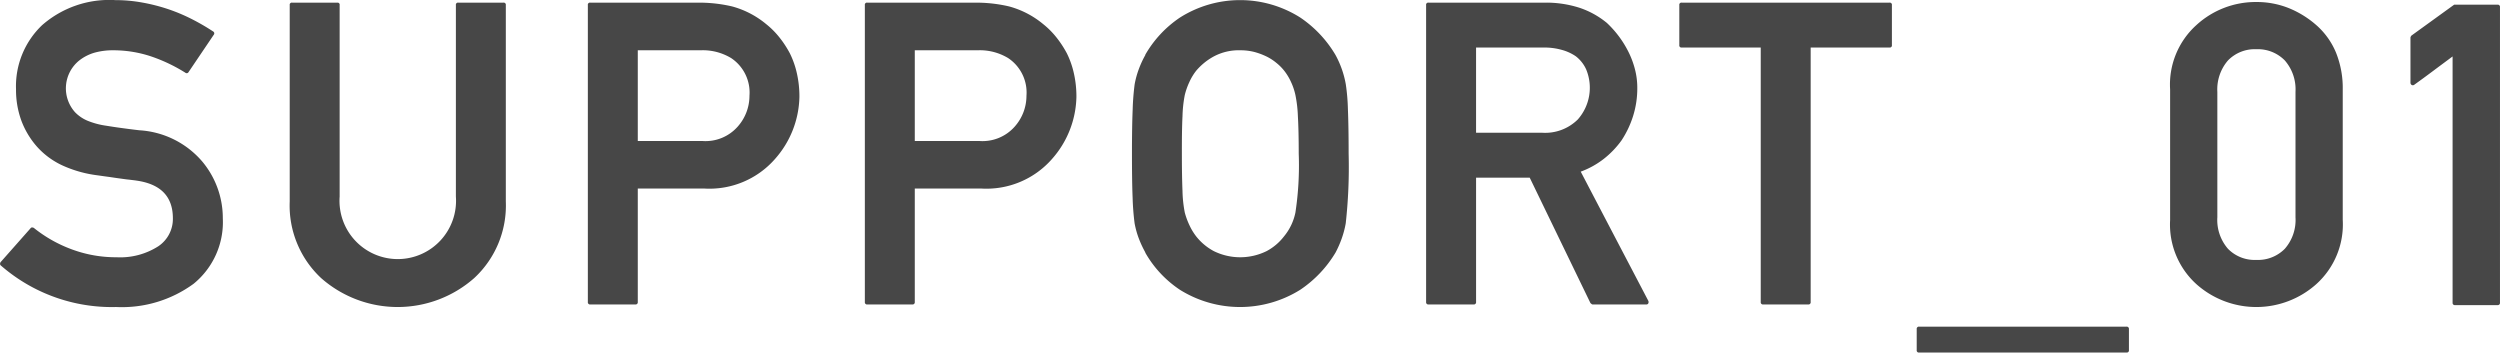 <svg xmlns="http://www.w3.org/2000/svg" width="235.657" height="33.25" viewBox="0 0 235.657 33.25">
  <defs>
    <style>
      .cls-1 {
        fill: #474747;
        fill-rule: evenodd;
      }
    </style>
  </defs>
  <path id="suport_ttl01.svg" class="cls-1" d="M188.846,1237.61a0.275,0.275,0,0,0-.058.17,0.188,0.188,0,0,0,.078.16,15.912,15.912,0,0,0,10.859,3.91,11.448,11.448,0,0,0,7.305-2.19,7.489,7.489,0,0,0,2.754-6.17,8.312,8.312,0,0,0-1.934-5.35,8.453,8.453,0,0,0-5.937-2.95c-0.69-.08-1.289-0.16-1.8-0.23s-0.951-.14-1.328-0.2a7.3,7.3,0,0,1-1.777-.48,3.542,3.542,0,0,1-1.153-.79,3.37,3.37,0,0,1,.41-4.89,4.253,4.253,0,0,1,1.446-.73,6.4,6.4,0,0,1,1.738-.22,11.222,11.222,0,0,1,3.555.57,15.325,15.325,0,0,1,3.242,1.54,0.2,0.2,0,0,0,.312-0.06l2.364-3.5a0.209,0.209,0,0,0-.059-0.33,20.687,20.687,0,0,0-2.041-1.18,16.569,16.569,0,0,0-2.227-.93,17.13,17.13,0,0,0-2.4-.61,14.258,14.258,0,0,0-2.549-.23,9.61,9.61,0,0,0-6.894,2.36,7.94,7.94,0,0,0-2.461,6.04,8.457,8.457,0,0,0,.488,2.92,7.879,7.879,0,0,0,1.465,2.47,7.318,7.318,0,0,0,2.412,1.79,11.307,11.307,0,0,0,3.271.93c0.365,0.05.7,0.1,1.006,0.14s0.606,0.09.9,0.13l0.879,0.12c0.293,0.03.6,0.07,0.927,0.11H201.62c2.305,0.32,3.457,1.5,3.457,3.56a3.1,3.1,0,0,1-1.367,2.63,6.663,6.663,0,0,1-3.946,1.04,11.949,11.949,0,0,1-4.228-.75,12.678,12.678,0,0,1-3.545-2,0.282,0.282,0,0,0-.176-0.06,0.169,0.169,0,0,0-.156.08Zm27.244-5.7a9.347,9.347,0,0,0,2.969,7.22,10.908,10.908,0,0,0,14.414,0,9.317,9.317,0,0,0,2.988-7.22v-18.52a0.2,0.2,0,0,0-.234-0.23h-4.238a0.2,0.2,0,0,0-.235.23v18.05a5.493,5.493,0,1,1-10.957,0v-18.05a0.194,0.194,0,0,0-.215-0.23h-4.257a0.2,0.2,0,0,0-.235.23v18.52Zm38.728-14.26a5.159,5.159,0,0,1,2.891.74,3.9,3.9,0,0,1,1.719,3.54,4.377,4.377,0,0,1-1.114,2.92,4.042,4.042,0,0,1-3.339,1.35H248.9v-8.55h5.918Zm-6.152,23.96a0.206,0.206,0,0,0,.234-0.23v-10.7h6.231a8.214,8.214,0,0,0,6.7-2.78,9.082,9.082,0,0,0,2.305-5.86,9.874,9.874,0,0,0-.235-2.2,8.3,8.3,0,0,0-.664-1.9,9.659,9.659,0,0,0-1.006-1.53,7.776,7.776,0,0,0-1.22-1.22,8.491,8.491,0,0,0-3.242-1.68,13.648,13.648,0,0,0-3.184-.35H244.428a0.2,0.2,0,0,0-.235.23v27.99a0.207,0.207,0,0,0,.235.23h4.238Zm32.263-23.96a5.159,5.159,0,0,1,2.891.74,3.9,3.9,0,0,1,1.719,3.54,4.377,4.377,0,0,1-1.114,2.92,4.043,4.043,0,0,1-3.34,1.35h-6.074v-8.55h5.918Zm-6.152,23.96a0.206,0.206,0,0,0,.234-0.23v-10.7h6.231a8.216,8.216,0,0,0,6.7-2.78,9.082,9.082,0,0,0,2.305-5.86,9.874,9.874,0,0,0-.235-2.2,8.3,8.3,0,0,0-.664-1.9,9.729,9.729,0,0,0-1.006-1.53,7.776,7.776,0,0,0-1.22-1.22,8.487,8.487,0,0,0-3.243-1.68,13.634,13.634,0,0,0-3.183-.35H270.539a0.2,0.2,0,0,0-.235.23v27.99a0.207,0.207,0,0,0,.235.23h4.238Zm20.769-10.03a23.584,23.584,0,0,0,.186,2.38,8.326,8.326,0,0,0,.39,1.41,9.74,9.74,0,0,0,.625,1.34h-0.019a10.346,10.346,0,0,0,3.281,3.52,10.711,10.711,0,0,0,11.328,0,11.025,11.025,0,0,0,3.34-3.52,9.878,9.878,0,0,0,.576-1.31,8.99,8.99,0,0,0,.381-1.44,48.277,48.277,0,0,0,.273-6.57c0-1.7-.023-3.09-0.068-4.18a19.054,19.054,0,0,0-.2-2.36,9,9,0,0,0-.977-2.77,11,11,0,0,0-3.32-3.52,10.6,10.6,0,0,0-11.328,0,10.529,10.529,0,0,0-3.281,3.52h0.019a9.331,9.331,0,0,0-.625,1.35,8.439,8.439,0,0,0-.39,1.42,23.326,23.326,0,0,0-.186,2.36c-0.046,1.09-.068,2.48-0.068,4.18S295.5,1230.5,295.546,1231.58Zm4.7-7.66a11.884,11.884,0,0,1,.215-2.05,6.618,6.618,0,0,1,.43-1.22,5.107,5.107,0,0,1,.644-1.07,5.779,5.779,0,0,1,1.661-1.35,5,5,0,0,1,2.5-.58,5.191,5.191,0,0,1,1.328.16,6.424,6.424,0,0,1,1.152.43,4.78,4.78,0,0,1,.947.62,4.6,4.6,0,0,1,.713.72,5.153,5.153,0,0,1,.645,1.07,5.781,5.781,0,0,1,.41,1.22,12.379,12.379,0,0,1,.234,2.02c0.052,0.92.078,2.08,0.078,3.5a29.654,29.654,0,0,1-.312,5.55,5.13,5.13,0,0,1-1.074,2.25,5.072,5.072,0,0,1-1.641,1.39,5.635,5.635,0,0,1-4.98,0,5.286,5.286,0,0,1-1.661-1.39,5.516,5.516,0,0,1-.634-1.05,6.836,6.836,0,0,1-.44-1.2,11.863,11.863,0,0,1-.215-2.04q-0.058-1.38-.058-3.51C300.185,1226,300.2,1224.84,300.243,1223.92Zm34.119-6.53a6.038,6.038,0,0,1,1.631.22,4.378,4.378,0,0,1,1.318.6,3.254,3.254,0,0,1,.987,1.25,4.512,4.512,0,0,1-.791,4.71,4.371,4.371,0,0,1-3.4,1.25h-6.191v-8.03h6.445Zm-6.68,24.22a0.207,0.207,0,0,0,.235-0.23v-11.72h5.058l5.723,11.82c0.026,0.02.059,0.05,0.1,0.08a0.152,0.152,0,0,0,.117.05h5.039a0.2,0.2,0,0,0,.195-0.1,0.282,0.282,0,0,0,0-.25c-1.054-2.02-2.116-4.04-3.183-6.08s-2.129-4.07-3.184-6.09a8.016,8.016,0,0,0,2.168-1.2,8.562,8.562,0,0,0,1.68-1.75,9.14,9.14,0,0,0,1.093-2.31,8.685,8.685,0,0,0,.391-2.63,6.976,6.976,0,0,0-.234-1.81,8.265,8.265,0,0,0-.635-1.66,9.651,9.651,0,0,0-2-2.66,8.073,8.073,0,0,0-2.559-1.42,10.209,10.209,0,0,0-3.281-.49H323.444a0.2,0.2,0,0,0-.234.23v27.99a0.206,0.206,0,0,0,.234.23h4.238Zm31.541,0a0.206,0.206,0,0,0,.234-0.23v-23.99h7.422a0.2,0.2,0,0,0,.235-0.23v-3.77a0.2,0.2,0,0,0-.235-0.23h-19.57a0.2,0.2,0,0,0-.234.23v3.77a0.2,0.2,0,0,0,.234.23h7.441v23.99a0.207,0.207,0,0,0,.235.23h4.238Zm30,4.53a0.2,0.2,0,0,0,.234-0.23v-1.97a0.21,0.21,0,0,0-.234-0.24H369.689a0.21,0.21,0,0,0-.234.24v1.97a0.2,0.2,0,0,0,.234.23h19.532Zm15.935-12.75a4.124,4.124,0,0,1-1.006,2.97,3.547,3.547,0,0,1-2.686,1.05,3.512,3.512,0,0,1-2.675-1.05,4.147,4.147,0,0,1-1-2.97v-11.82a4.17,4.17,0,0,1,1-2.96,3.518,3.518,0,0,1,2.675-1.06,3.554,3.554,0,0,1,2.686,1.06,4.148,4.148,0,0,1,1.006,2.96v11.82Zm-11.817.23a7.58,7.58,0,0,0,2.481,6.08,8.484,8.484,0,0,0,11.289,0,7.579,7.579,0,0,0,2.5-6.08v-12.28a8.928,8.928,0,0,0-.635-3.47,7.034,7.034,0,0,0-1.865-2.6,9.114,9.114,0,0,0-2.647-1.62,8.137,8.137,0,0,0-3-.55,8.27,8.27,0,0,0-5.644,2.17,7.545,7.545,0,0,0-2.481,6.07v12.28Zm30.857,8.05a0.207,0.207,0,0,0,.235-0.23v-27.85a0.21,0.21,0,0,0-.235-0.24h-4.082l-4.023,2.91a0.429,0.429,0,0,0-.068.1,0.224,0.224,0,0,0-.03.1v4.23a0.246,0.246,0,0,0,.118.23,0.22,0.22,0,0,0,.253-0.03q0.9-.645,1.8-1.32c0.6-.45,1.2-0.89,1.8-1.34v23.21a0.207,0.207,0,0,0,.235.23h4Z" transform="translate(-188.781 -1212.91)"/>
</svg>
